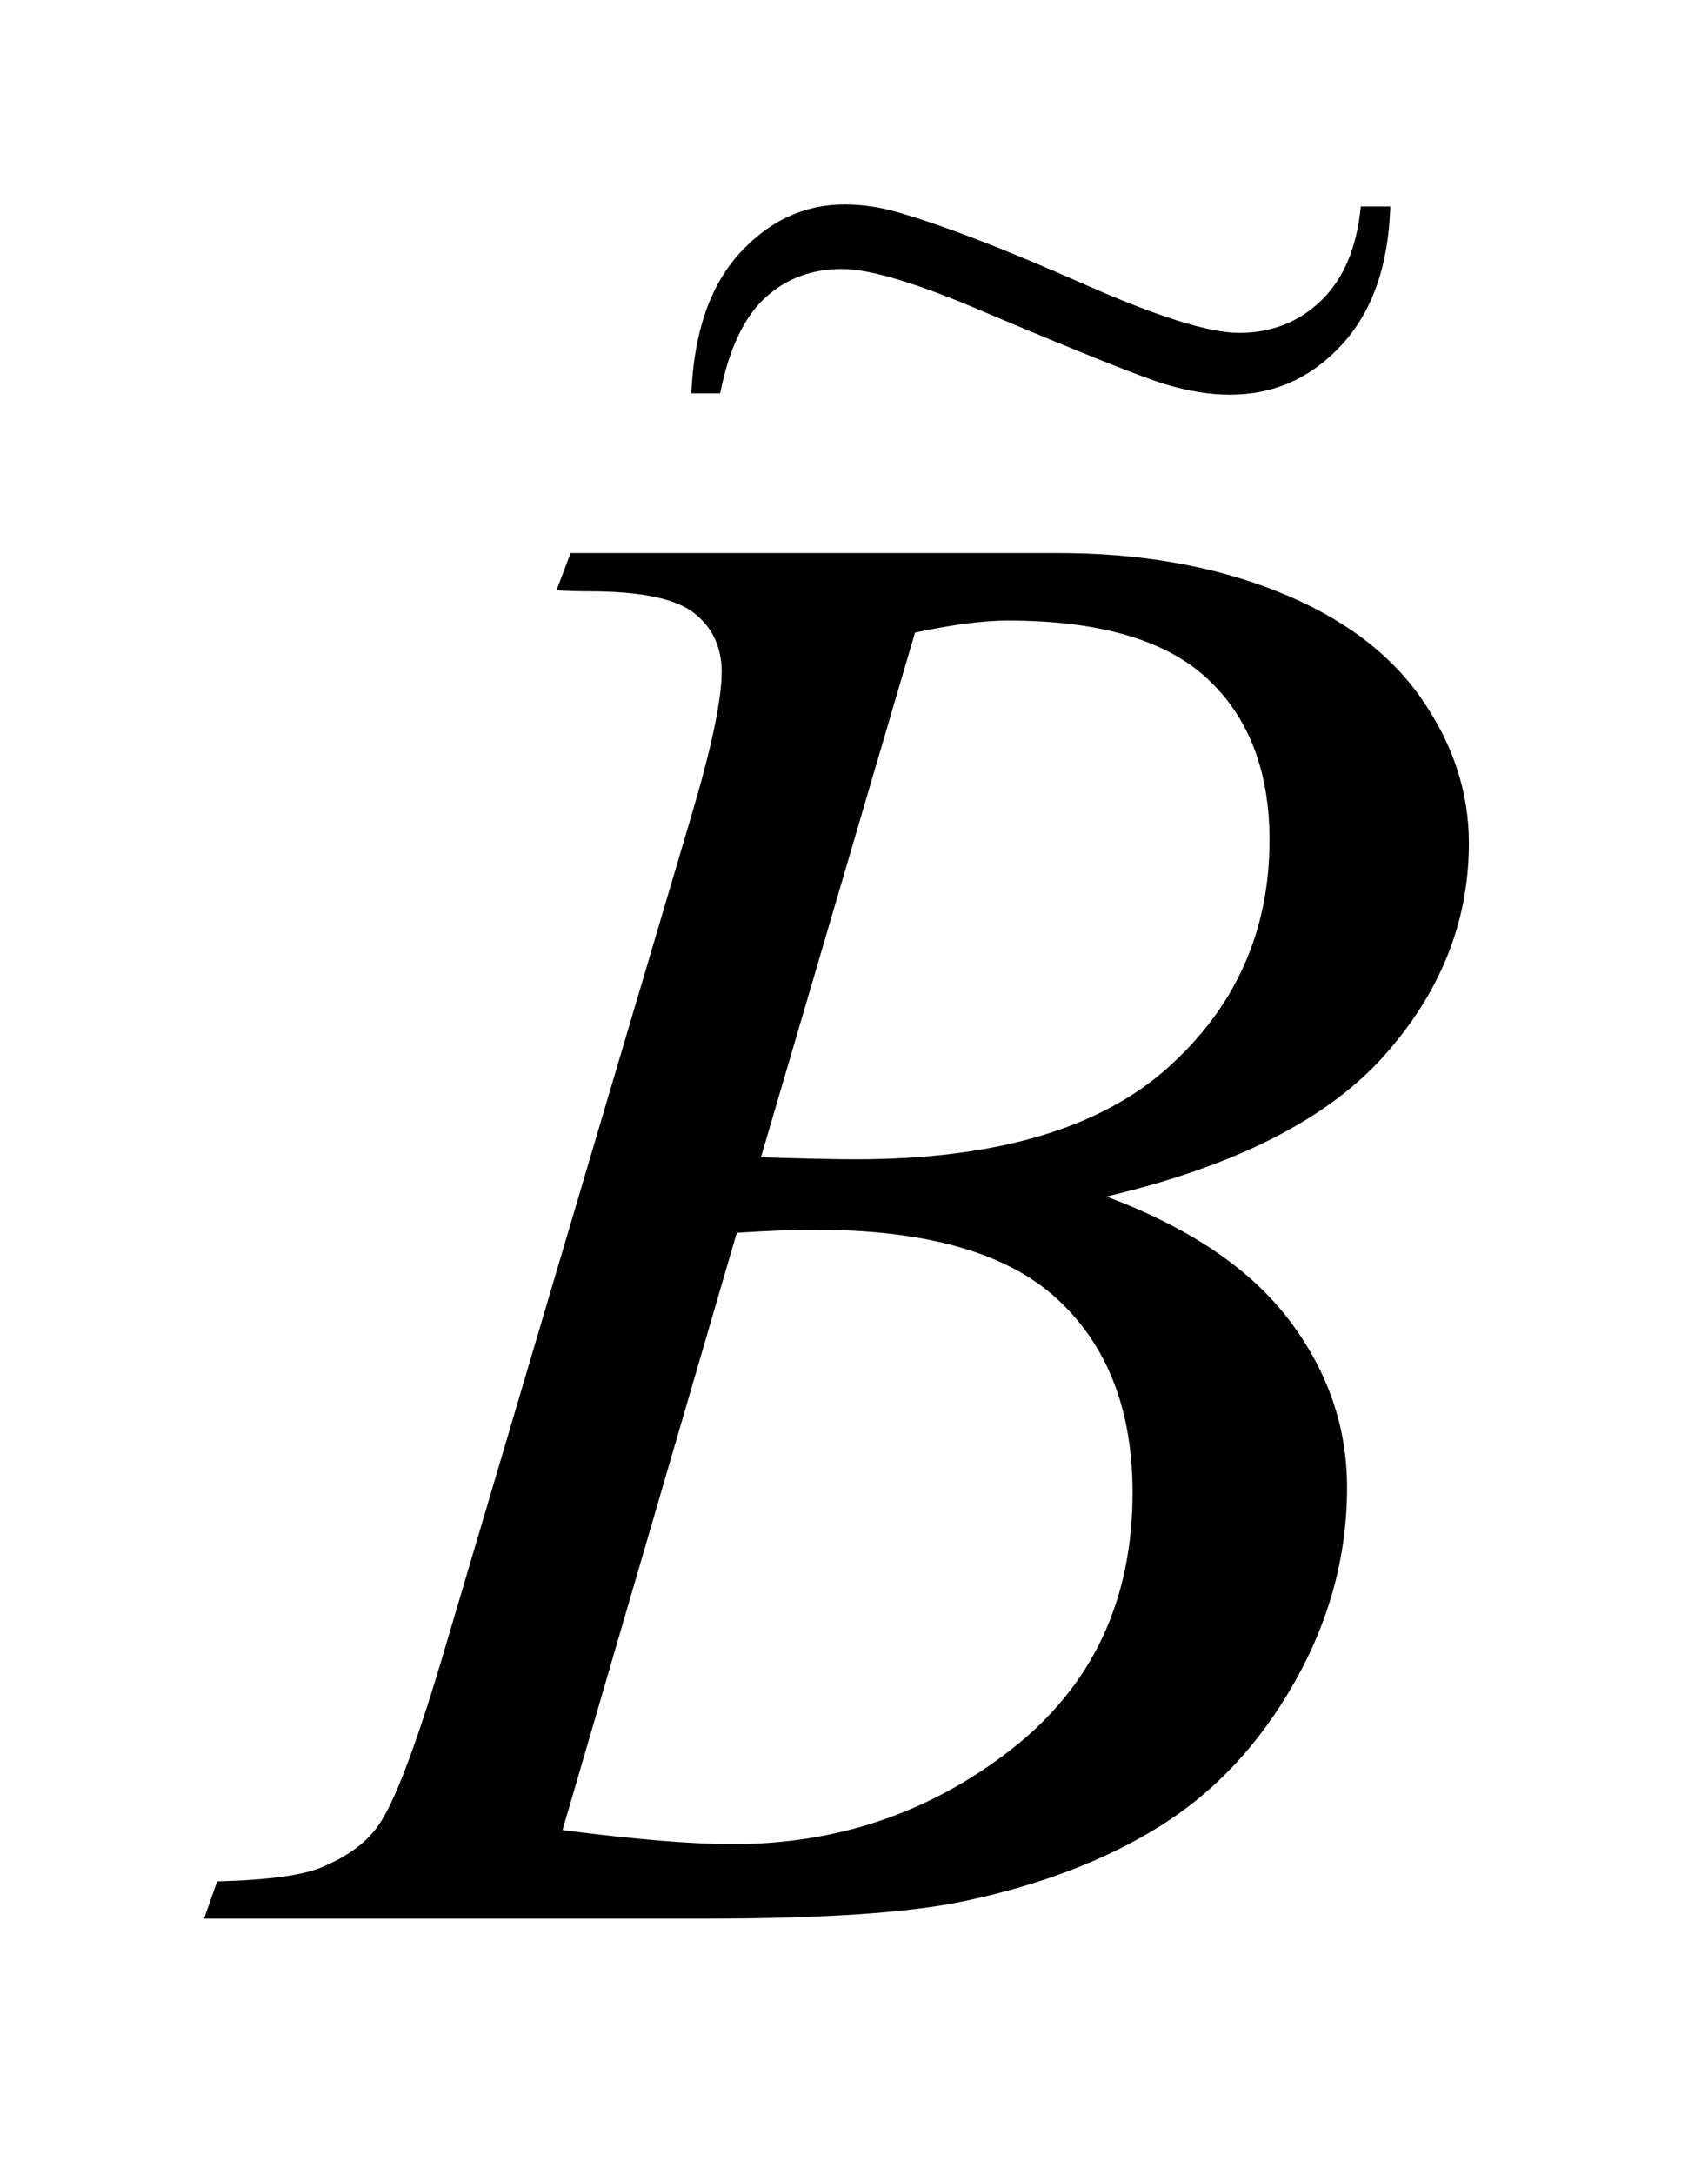 <?xml version="1.0" encoding="UTF-8"?>
<!DOCTYPE svg PUBLIC '-//W3C//DTD SVG 1.0//EN'
          'http://www.w3.org/TR/2001/REC-SVG-20010904/DTD/svg10.dtd'>
<svg stroke-dasharray="none" shape-rendering="auto" xmlns="http://www.w3.org/2000/svg" font-family="'Dialog'" text-rendering="auto" width="11" fill-opacity="1" color-interpolation="auto" color-rendering="auto" preserveAspectRatio="xMidYMid meet" font-size="12px" viewBox="0 0 11 14" fill="black" xmlns:xlink="http://www.w3.org/1999/xlink" stroke="black" image-rendering="auto" stroke-miterlimit="10" stroke-linecap="square" stroke-linejoin="miter" font-style="normal" stroke-width="1" height="14" stroke-dashoffset="0" font-weight="normal" stroke-opacity="1"
><!--Generated by the Batik Graphics2D SVG Generator--><defs id="genericDefs"
  /><g
  ><defs id="defs1"
    ><clipPath clipPathUnits="userSpaceOnUse" id="clipPath1"
      ><path d="M-1 -1 L7.143 -1 L7.143 9.343 L-1 9.343 L-1 -1 Z"
      /></clipPath
      ><clipPath clipPathUnits="userSpaceOnUse" id="clipPath2"
      ><path d="M61.656 117.453 L61.656 384 L257.906 384 L257.906 117.453 Z"
      /></clipPath
      ><clipPath clipPathUnits="userSpaceOnUse" id="clipPath3"
      ><path d="M-53.441 86.062 L-53.441 481.384 L252.828 481.384 L252.828 86.062 Z"
      /></clipPath
      ><clipPath clipPathUnits="userSpaceOnUse" id="clipPath4"
      ><path d="M0 86.062 L0 256 L252.828 256 L252.828 86.062 Z"
      /></clipPath
    ></defs
    ><g transform="scale(1.339,1.339) translate(1,1) matrix(0.031,0,0,0.031,-1.93,-3.676)"
    ><path d="M116.344 177.906 L118.531 172.125 L194.156 172.125 Q213.219 172.125 228.141 178.062 Q243.062 184 250.484 194.625 Q257.906 205.25 257.906 217.125 Q257.906 235.406 244.703 250.172 Q231.5 264.938 201.656 271.969 Q220.875 279.156 229.938 291.031 Q239 302.906 239 317.125 Q239 332.906 230.875 347.281 Q222.75 361.656 210.016 369.625 Q197.281 377.594 179.312 381.344 Q166.5 384 139.312 384 L61.656 384 L63.688 378.219 Q75.875 377.906 80.25 375.875 Q86.5 373.219 89.156 368.844 Q92.906 362.906 99.156 341.656 L137.125 213.375 Q141.969 197.125 141.969 190.562 Q141.969 184.781 137.672 181.422 Q133.375 178.062 121.344 178.062 Q118.688 178.062 116.344 177.906 ZM148.062 265.875 Q158.219 266.188 162.75 266.188 Q195.25 266.188 211.109 252.047 Q226.969 237.906 226.969 216.656 Q226.969 200.562 217.281 191.578 Q207.594 182.594 186.344 182.594 Q180.719 182.594 171.969 184.469 L148.062 265.875 ZM117.281 370.25 Q134.156 372.438 143.688 372.438 Q168.062 372.438 186.891 357.75 Q205.719 343.062 205.719 317.906 Q205.719 298.688 194.078 287.906 Q182.438 277.125 156.5 277.125 Q151.5 277.125 144.312 277.594 L117.281 370.25 Z" stroke="none" clip-path="url(#clipPath2)"
    /></g
    ><g transform="matrix(0.027,0,0,0.028,2.775,-1.093)"
    ><path d="M221.812 86.531 L228.844 86.531 Q228.219 106.844 217.281 118.328 Q206.344 129.812 190.562 129.812 Q183.375 129.812 175.094 127.391 Q166.812 124.969 132.281 110.906 Q108.219 100.906 98.062 100.906 Q87.125 100.906 79.625 107.625 Q72.125 114.344 69 129.5 L62.125 129.5 Q63.062 108.406 73.688 97.234 Q84.312 86.062 98.688 86.062 Q105.562 86.062 112.75 88.25 Q129 92.938 155.484 104.266 Q181.969 115.594 192.75 115.594 Q204.469 115.594 212.438 108.094 Q220.406 100.594 221.812 86.531 Z" stroke="none" clip-path="url(#clipPath4)"
    /></g
  ></g
></svg
>
